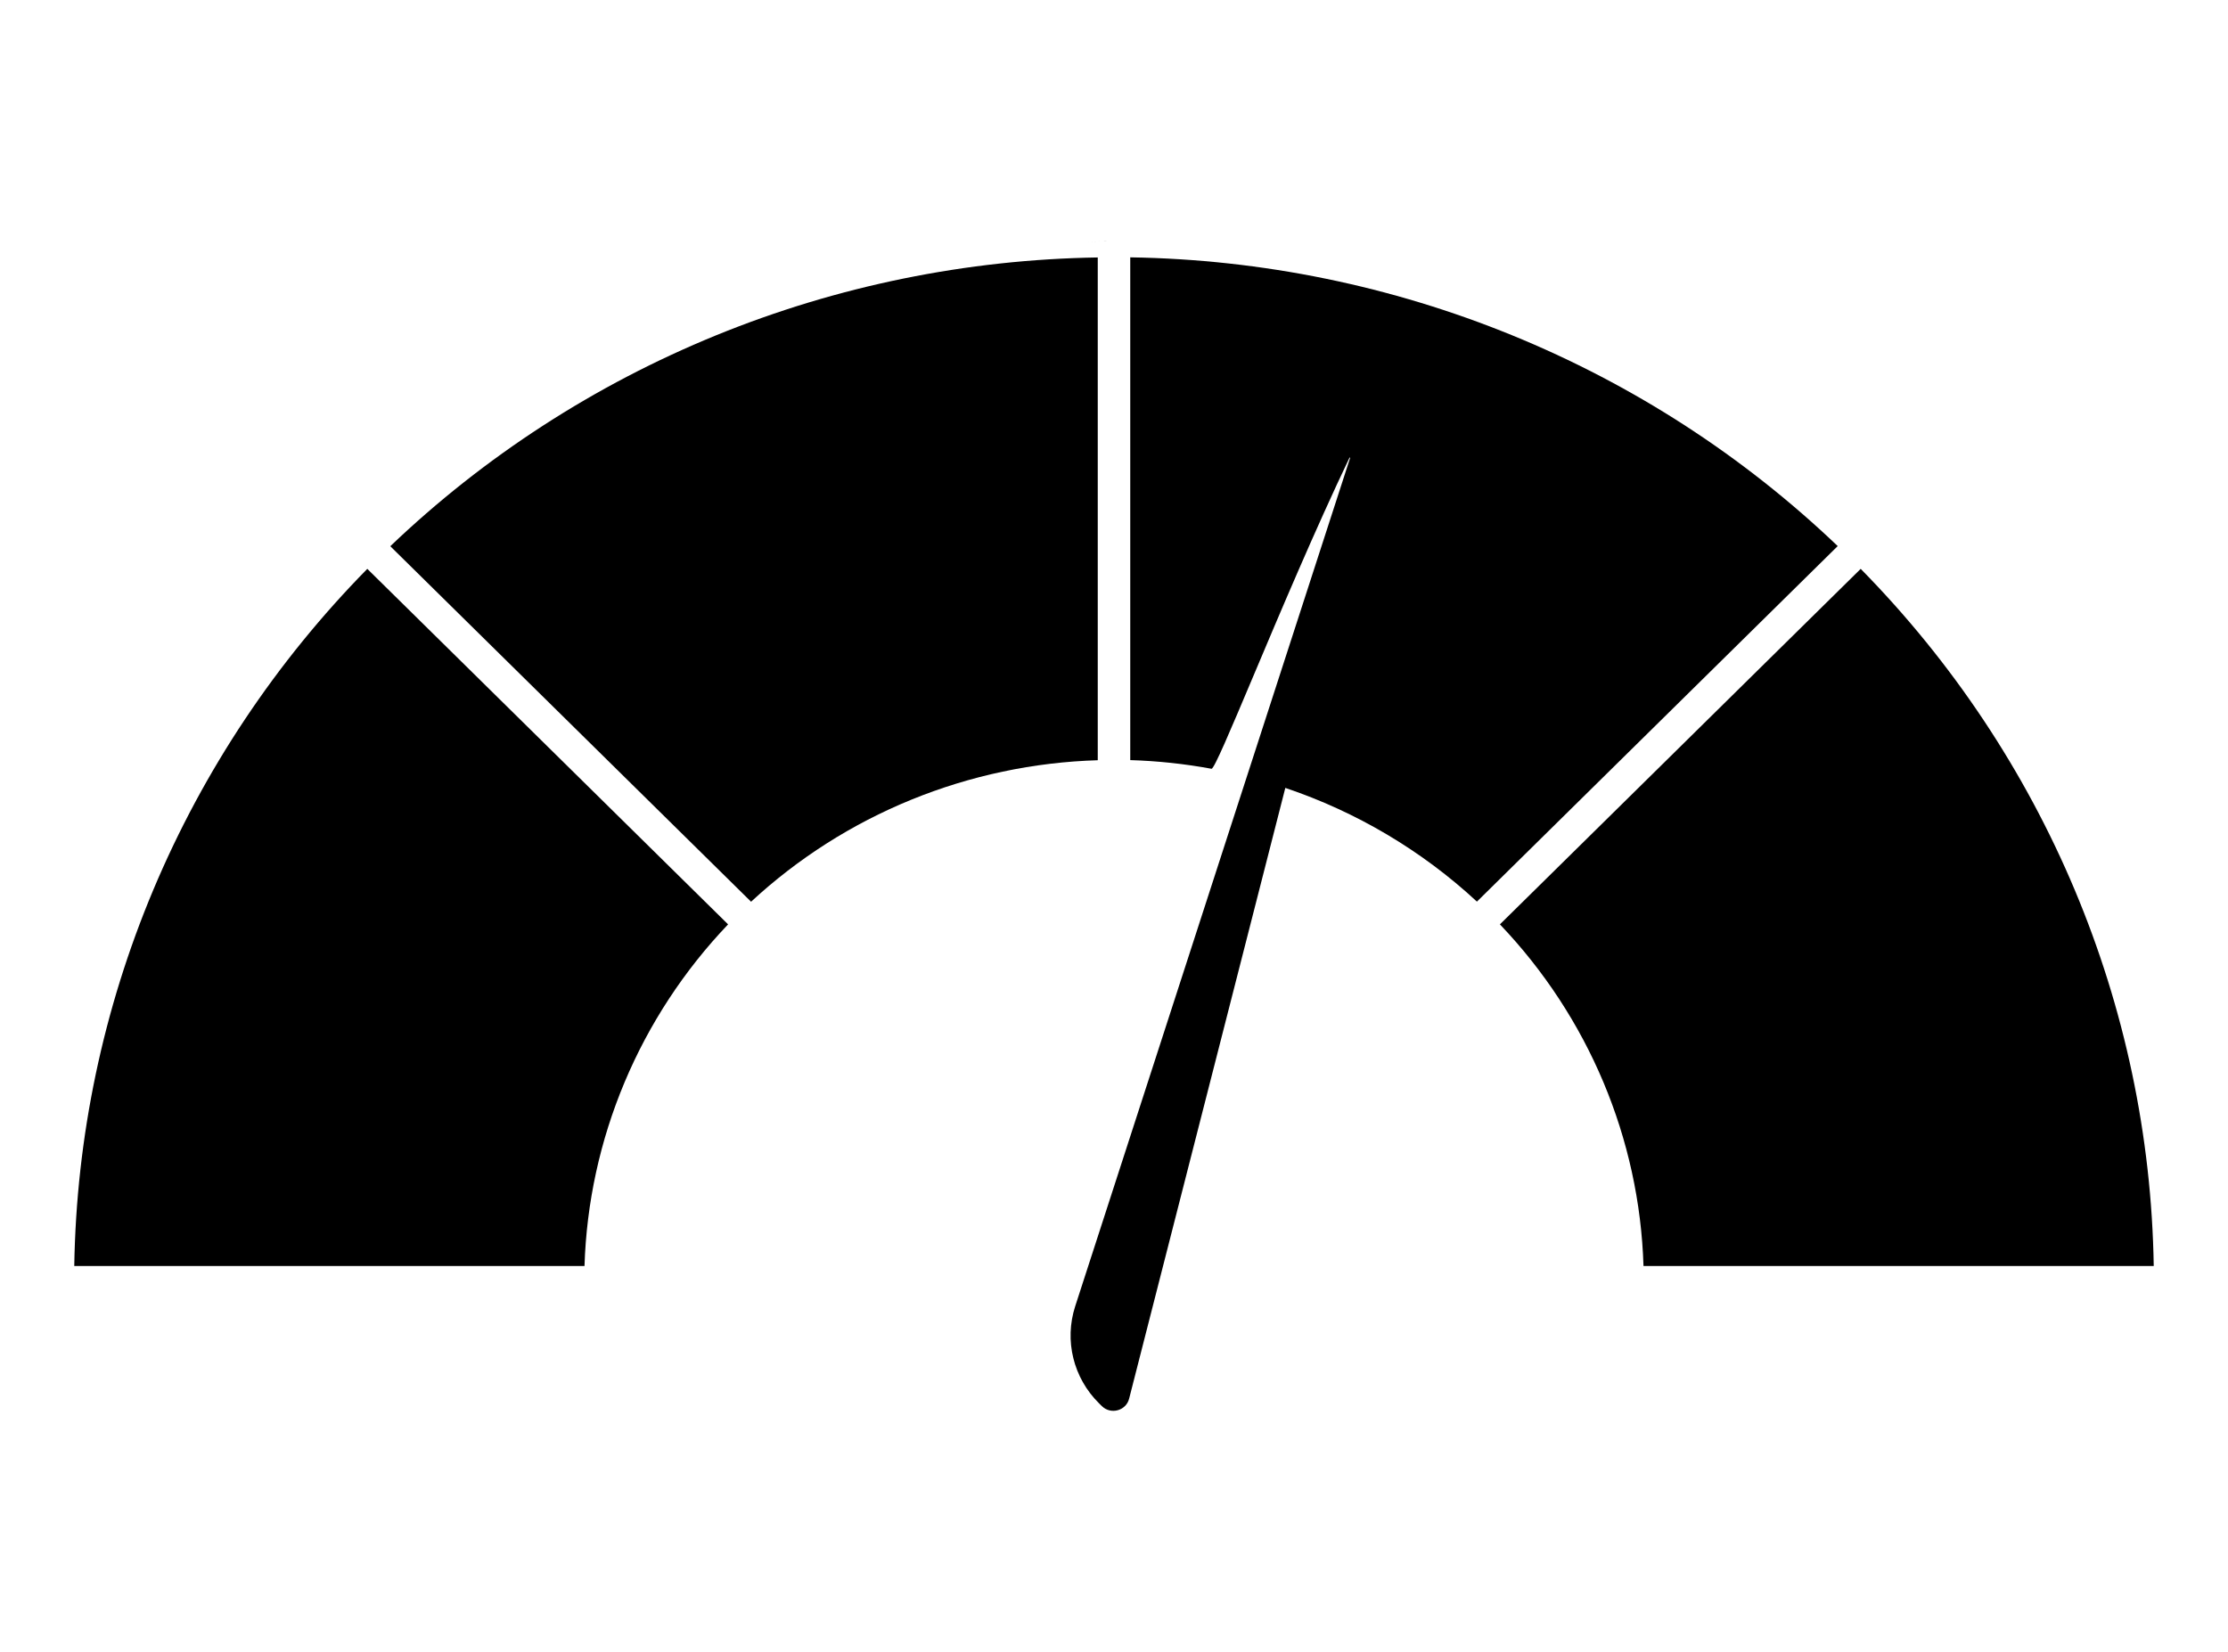 <?xml version="1.0" encoding="UTF-8"?> <svg xmlns="http://www.w3.org/2000/svg" width="120" height="89" viewBox="0 0 120 89" fill="none"> <path d="M49.081 43.08C45.889 44.383 42.966 46.246 40.453 48.575L21.021 29.424C26.089 24.583 32.042 20.728 38.567 18.064C45.093 15.4 52.068 13.978 59.125 13.869V40.953C55.676 41.057 52.273 41.777 49.081 43.08Z" fill="black"></path> <path d="M116 68.197H88.519C88.305 61.339 85.554 54.793 80.785 49.795L100.217 30.644C110.133 40.727 115.778 54.157 116 68.197Z" fill="black"></path> <path d="M98.979 29.417C88.749 19.645 75.121 14.082 60.875 13.863V40.946C62.352 40.991 63.814 41.148 65.251 41.413C65.388 41.438 66.258 39.374 67.505 36.419C68.923 33.057 70.826 28.544 72.689 24.643C72.701 24.646 72.711 24.652 72.719 24.663L57.91 70.368C57.313 72.213 57.81 74.232 59.199 75.601L59.347 75.747C59.828 76.22 60.648 75.997 60.814 75.348L69.227 42.444C73.04 43.728 76.565 45.805 79.547 48.569L98.979 29.417Z" fill="black"></path> <path d="M8.256 47.937C5.553 54.368 4.11 61.242 4 68.197H31.481C31.587 64.798 32.318 61.444 33.64 58.299C34.962 55.153 36.852 52.272 39.215 49.795L19.783 30.644C14.871 35.639 10.959 41.505 8.256 47.937Z" fill="black"></path> <path d="M59.125 13.007C59.412 13.002 59.698 13 59.985 13C59.523 13 59.062 13.006 58.6 13.017L58.946 13.01L59.125 13.007Z" fill="black"></path> </svg> 